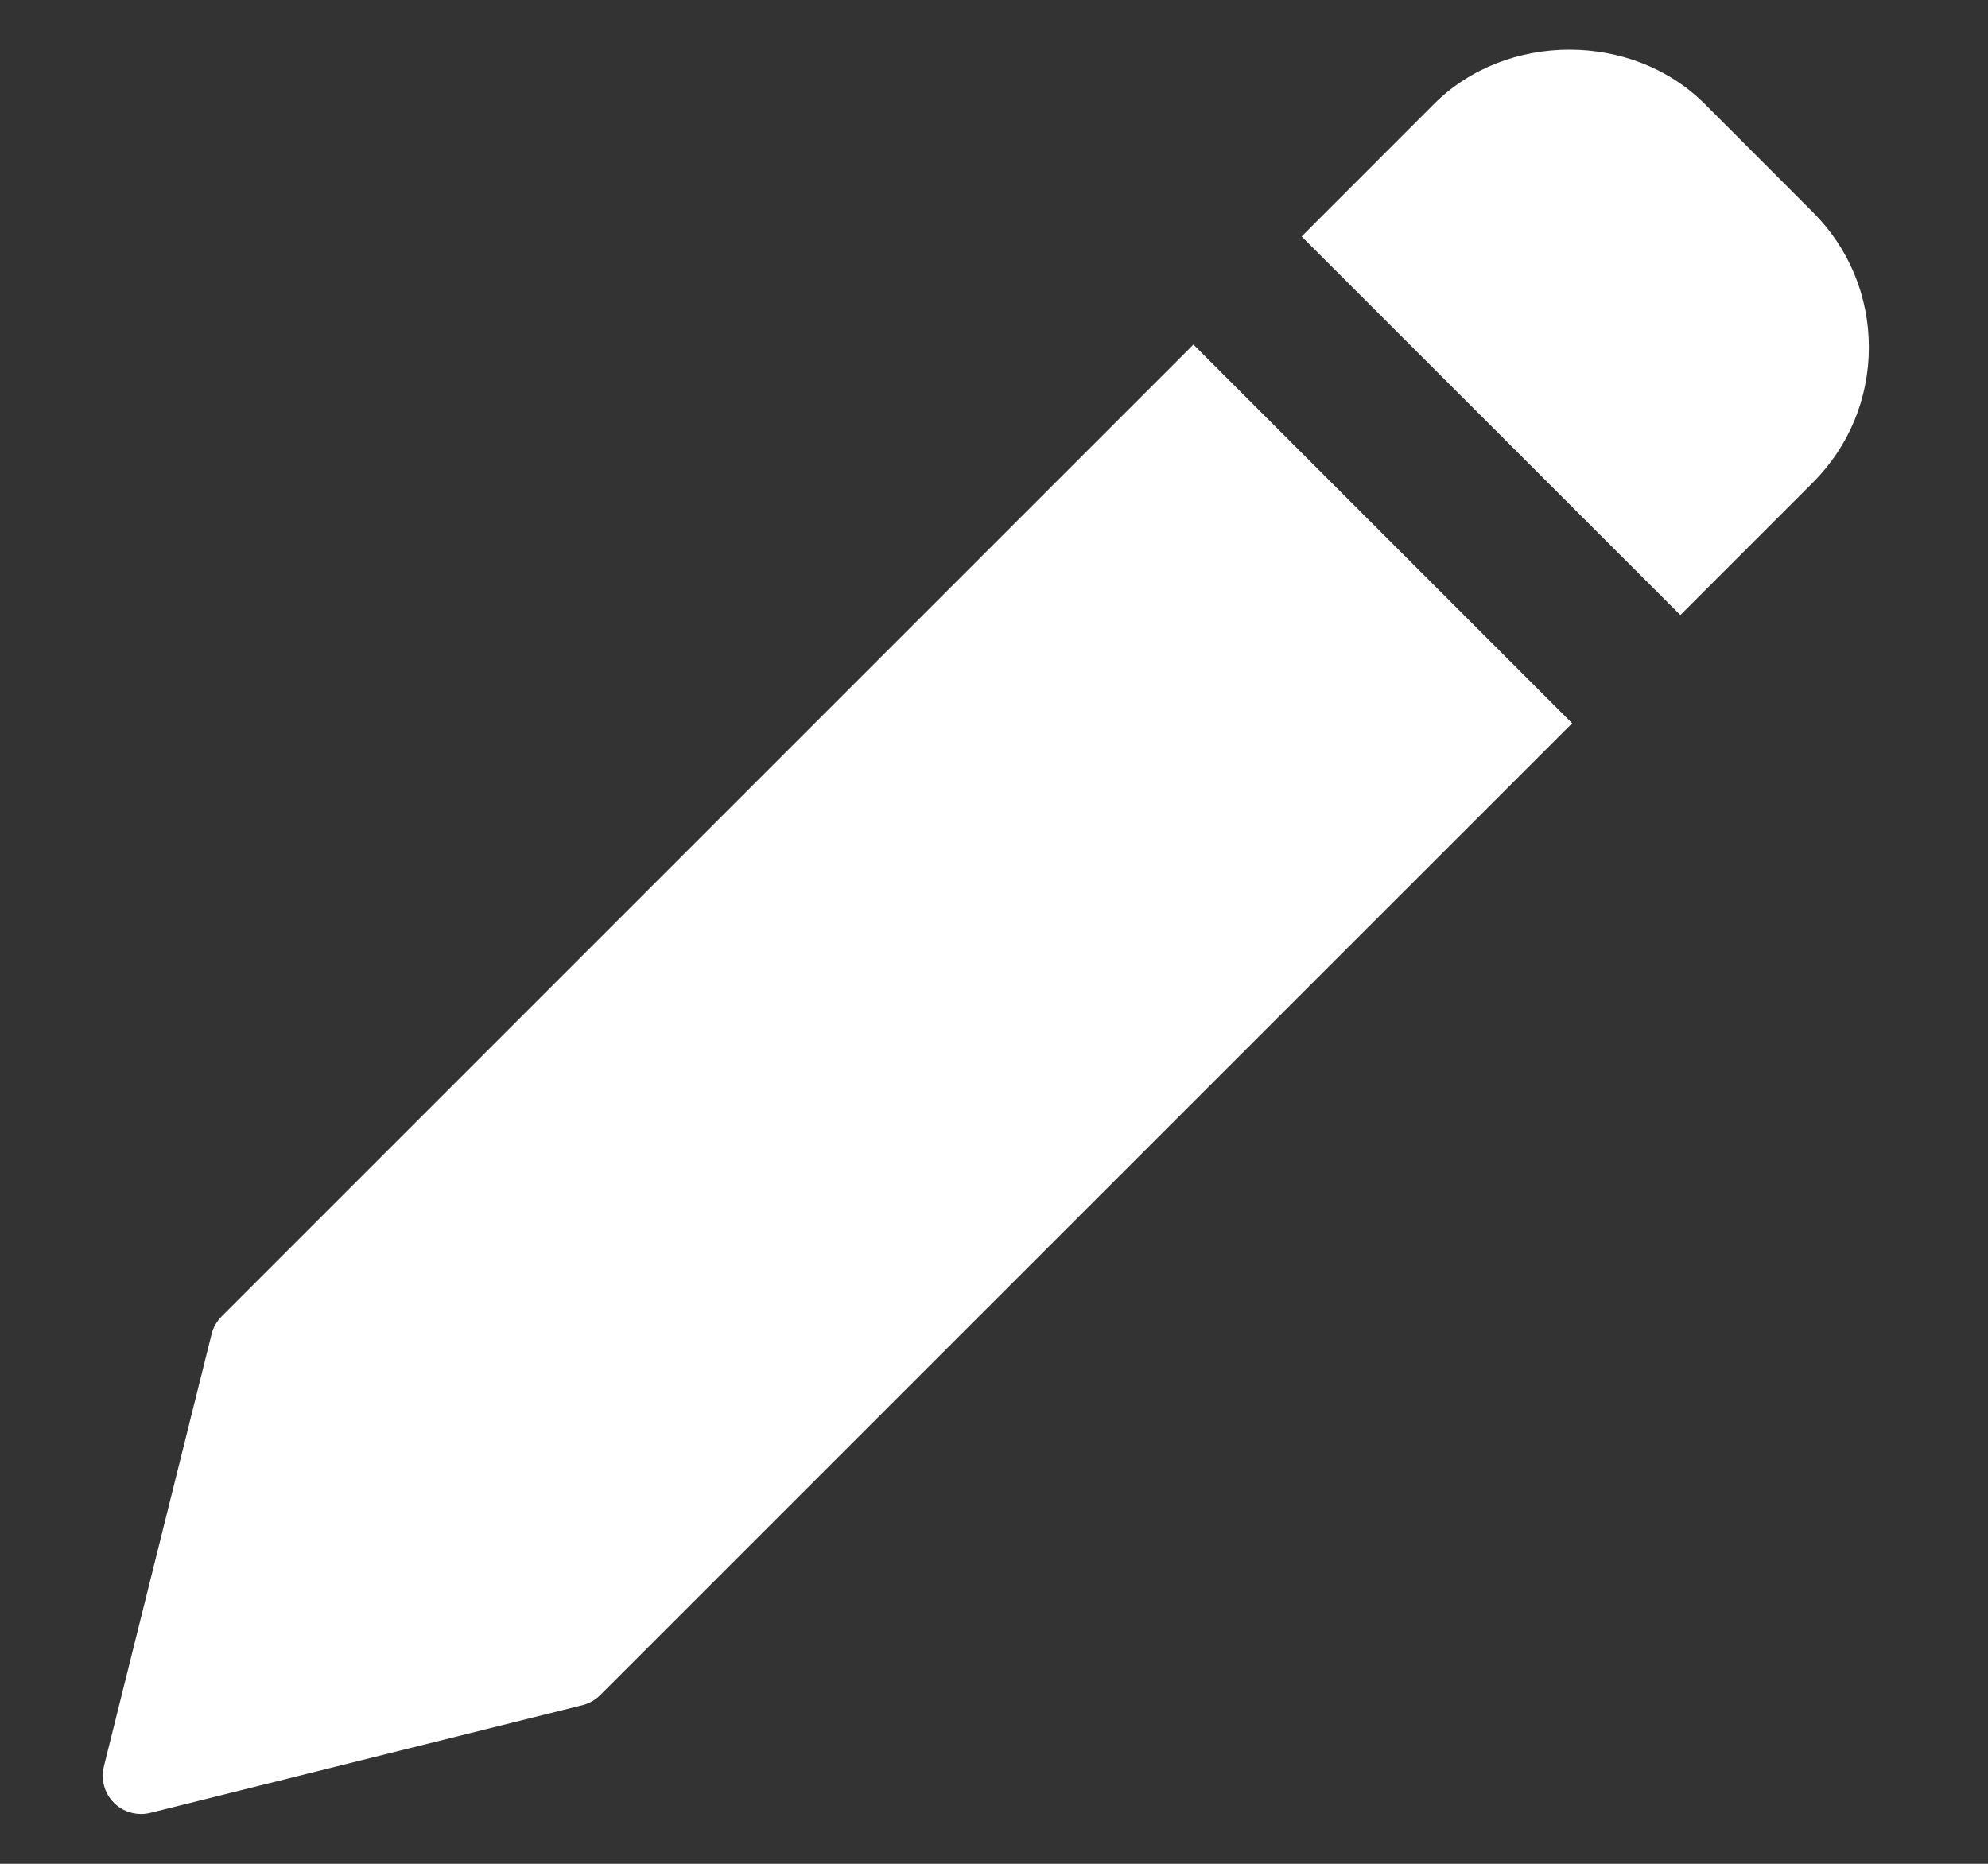 <?xml version="1.0" encoding="UTF-8"?><svg version="1.1" width="16px" height="15px" viewBox="0 0 16.0 15.0" xmlns="http://www.w3.org/2000/svg" xmlns:xlink="http://www.w3.org/1999/xlink"><rect x="0" y="0" width="16.0" height="15.0" fill="#333333" stroke="none"/><defs><clipPath id="i0"><path d="M1440,0 L1440,1404 L0,1404 L0,0 L1440,0 Z"></path></clipPath><clipPath id="i1"><path d="M8.778,0 L11.826,3.048 L4.004,10.869 C3.965,10.908 3.916,10.936 3.862,10.95 L0.382,11.817 C0.358,11.823 0.332,11.826 0.308,11.826 C0.227,11.826 0.148,11.794 0.09,11.736 C0.014,11.66 -0.017,11.548 0.009,11.444 L0.876,7.964 C0.889,7.911 0.918,7.861 0.957,7.821 L8.778,0 Z"></path></clipPath><clipPath id="i2"><path d="M1.066,0.436 C1.648,-0.145 2.662,-0.146 3.244,0.436 L4.114,1.307 C4.405,1.597 4.565,1.984 4.565,2.395 C4.565,2.807 4.405,3.193 4.114,3.484 L3.048,4.55 L0,1.503 Z"></path></clipPath></defs><g transform="translate(-764.0 -668.0)"><g clip-path="url(#i0)"><g transform="translate(531.5 466)"><g transform="translate(52.0 190.0)"><g transform="translate(0.0 8.0)"><g transform="translate(176.868 0.0)"><g transform="translate(4.459 4.4)"><g transform="translate(0.0 2.373)"><g clip-path="url(#i1)"><polygon points="0,0 11.826,0 11.826,11.826 0,11.826 0,0" stroke="none" fill="#ffffff"></polygon></g></g><g transform="translate(9.649 0.0)"><g clip-path="url(#i2)"><polygon points="0,0 4.565,0 4.565,4.55 0,4.55 0,0" stroke="none" fill="#ffffff"></polygon></g></g></g></g></g></g></g></g></g></svg>